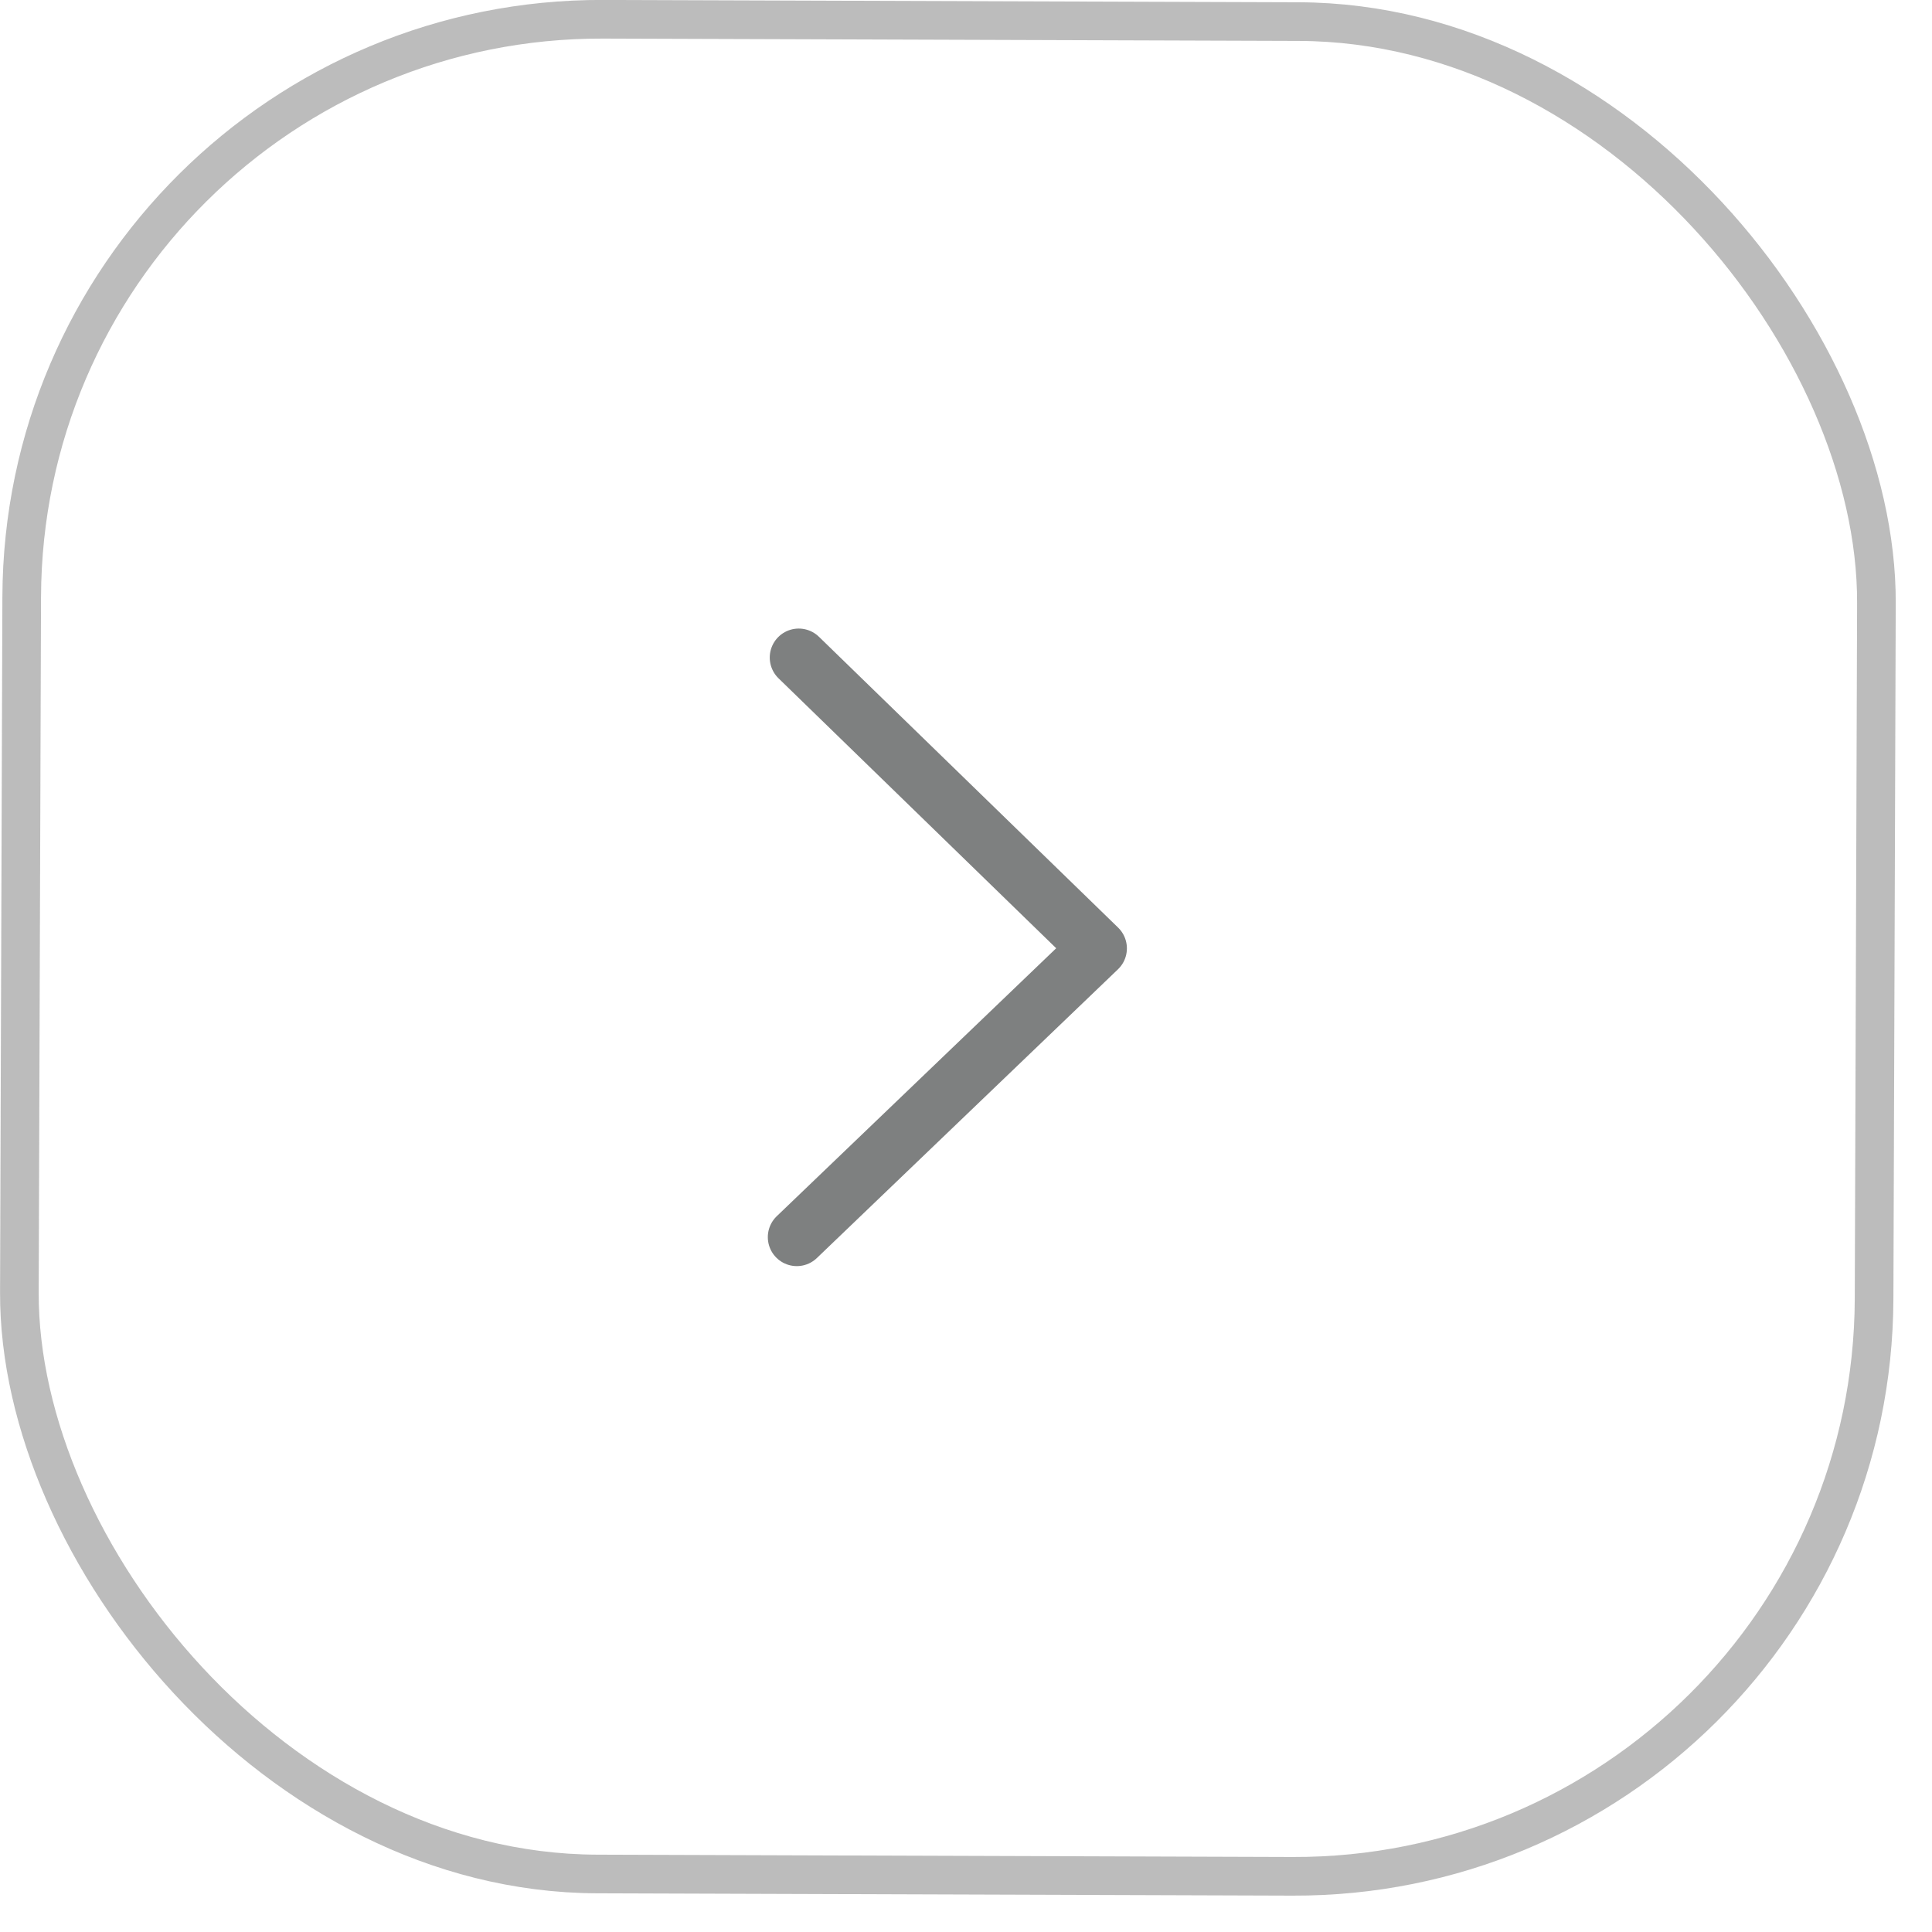 <svg xmlns="http://www.w3.org/2000/svg" width="50" height="50" fill="none"><rect width="48" height="48" x="48.449" y="48.611" stroke="#202020" stroke-opacity=".3" rx="15" transform="rotate(-179.808 48.45 48.61)"/><path stroke="#7E8080" stroke-linecap="round" stroke-linejoin="round" stroke-width="1.5" d="m20.671 17.017 7.743 7.527-7.793 7.473"/></svg>
